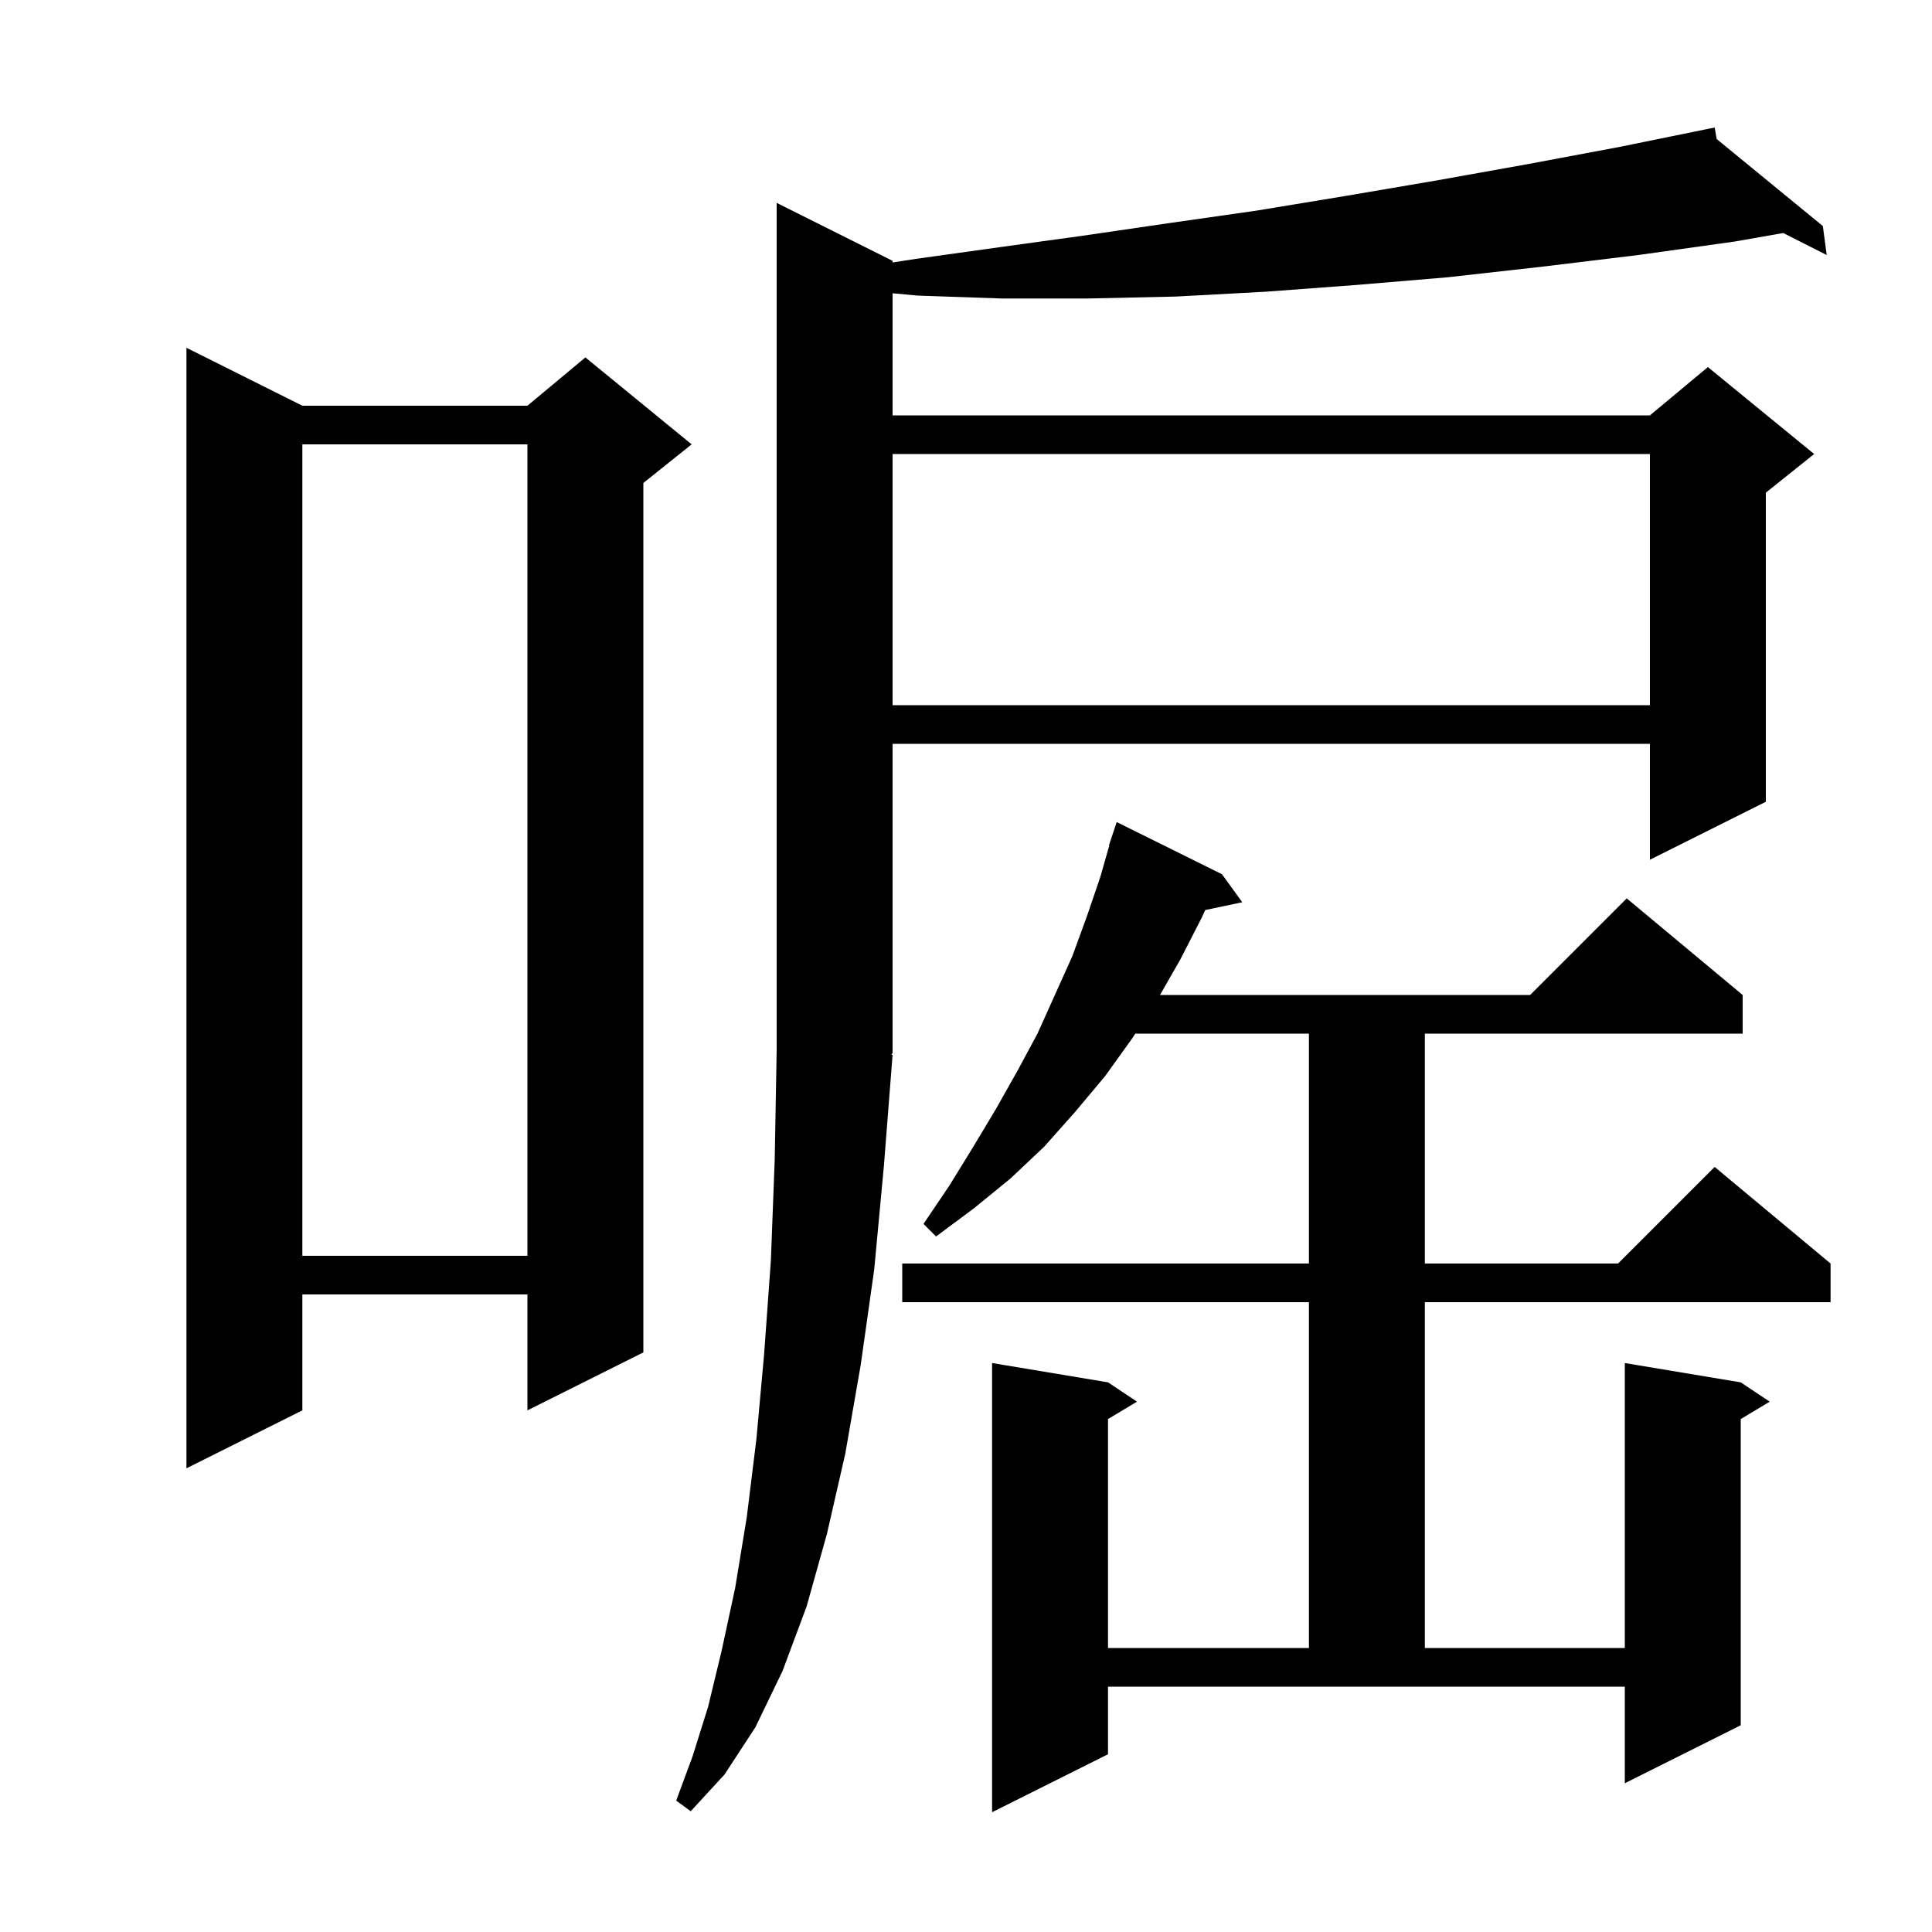 <svg xmlns="http://www.w3.org/2000/svg" xmlns:xlink="http://www.w3.org/1999/xlink" version="1.1" baseProfile="full" viewBox="0 0 200 200" width="200" height="200"><g fill="currentColor"><path d="M 114.7 181.6 L 102.7 187.6 L 102.7 141.1 L 114.7 143.1 L 117.7 145.1 L 114.7 146.9 L 114.7 170.6 L 135.5 170.6 L 135.5 134.8 L 93.4 134.8 L 93.4 130.8 L 135.5 130.8 L 135.5 107.0 L 117.525 107.0 L 117.2 107.5 L 114.4 111.4 L 111.3 115.1 L 108.1 118.7 L 104.6 122.0 L 100.8 125.1 L 96.9 128.0 L 95.6 126.7 L 98.3 122.7 L 100.7 118.8 L 103.1 114.8 L 105.3 110.9 L 107.4 107.0 L 111.0 99.0 L 112.5 94.9 L 113.9 90.8 L 114.84 87.51 L 114.8 87.5 L 115.6 85.1 L 126.5 90.5 L 128.6 93.4 L 124.77 94.206 L 124.4 95.0 L 122.2 99.3 L 120.086 103.0 L 158.4 103.0 L 168.4 93.0 L 180.4 103.0 L 180.4 107.0 L 147.5 107.0 L 147.5 130.8 L 167.5 130.8 L 177.5 120.8 L 189.5 130.8 L 189.5 134.8 L 147.5 134.8 L 147.5 170.6 L 168.2 170.6 L 168.2 141.1 L 180.2 143.1 L 183.2 145.1 L 180.2 146.9 L 180.2 178.6 L 168.2 184.6 L 168.2 174.6 L 114.7 174.6 Z M 92.4 109.2 L 91.5 120.7 L 90.5 131.4 L 89.1 141.3 L 87.5 150.5 L 85.6 158.8 L 83.5 166.3 L 81.0 173.0 L 78.2 178.8 L 75.0 183.7 L 71.5 187.5 L 70.0 186.4 L 71.7 181.8 L 73.3 176.7 L 74.7 170.9 L 76.1 164.4 L 77.3 157.1 L 78.3 149.0 L 79.1 140.2 L 79.8 130.5 L 80.2 120.0 L 80.4 108.7 L 80.4 21.0 L 92.4 27.0 L 92.4 27.171 L 94.8 26.8 L 103.4 25.6 L 112.1 24.4 L 121.0 23.1 L 130.1 21.8 L 139.2 20.3 L 148.6 18.7 L 158.1 17.0 L 167.7 15.2 L 176.501 13.404 L 176.5 13.4 L 176.504 13.403 L 177.5 13.2 L 177.712 14.394 L 188.7 23.4 L 189.1 26.4 L 184.601 24.121 L 179.6 25.0 L 169.6 26.4 L 159.7 27.6 L 149.9 28.7 L 140.4 29.5 L 131.0 30.2 L 121.7 30.7 L 112.6 30.9 L 103.7 30.9 L 95.0 30.6 L 92.4 30.358 L 92.4 43.0 L 170.8 43.0 L 176.8 38.0 L 187.8 47.0 L 182.8 51.0 L 182.8 83.0 L 170.8 89.0 L 170.8 77.0 L 92.4 77.0 L 92.4 109.0 L 92.27 109.195 Z M 31.3 42.0 L 54.6 42.0 L 60.6 37.0 L 71.6 46.0 L 66.6 50.0 L 66.6 140.0 L 54.6 146.0 L 54.6 134.0 L 31.3 134.0 L 31.3 146.0 L 19.3 152.0 L 19.3 36.0 Z M 31.3 46.0 L 31.3 130.0 L 54.6 130.0 L 54.6 46.0 Z M 92.4 47.0 L 92.4 73.0 L 170.8 73.0 L 170.8 47.0 Z "/></g></svg>